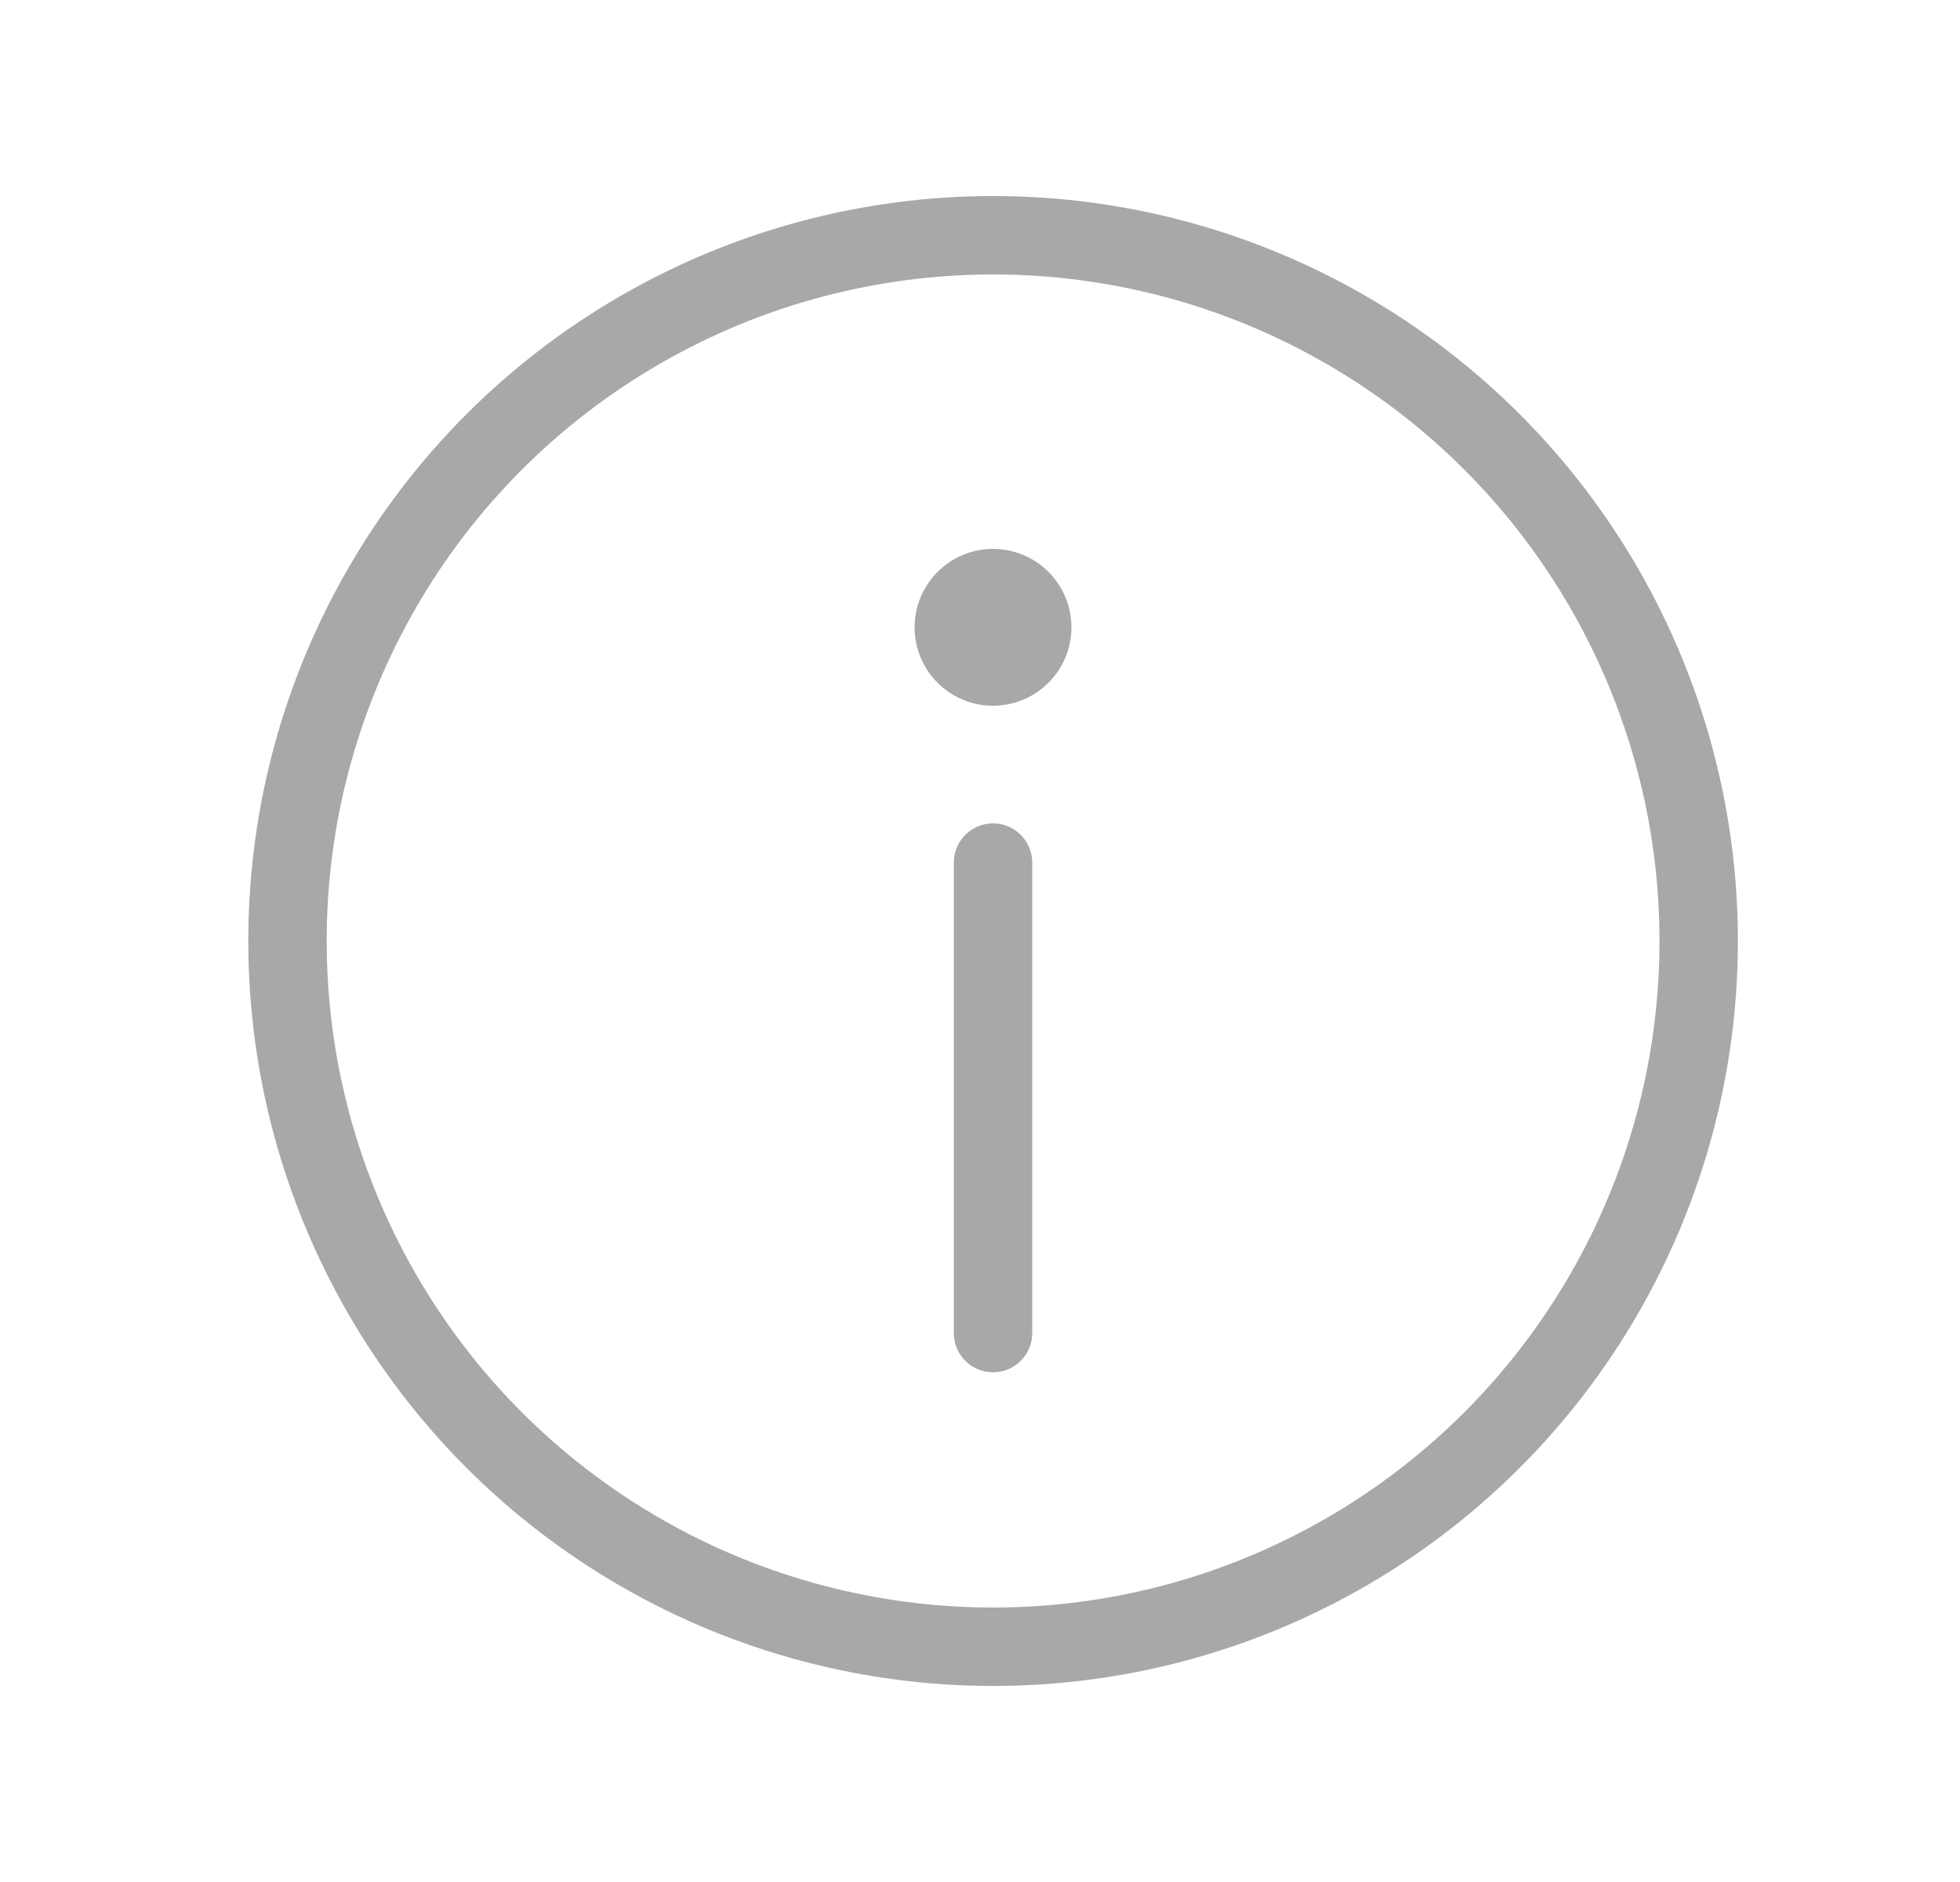 <svg width="25" height="24" viewBox="0 0 25 24" fill="none" xmlns="http://www.w3.org/2000/svg">
<circle cx="9" cy="9" r="9" transform="matrix(1 0 0 -1 3.667 21)" stroke="#A8A8AA" stroke-linecap="round" stroke-linejoin="round"/>
<circle cx="1" cy="1" r="1" transform="matrix(1 0 0 -1 11.666 9)" fill="#A8A8AA"/>
<path d="M12.666 11L12.666 17" stroke="#A8A8AA" stroke-linecap="round" stroke-linejoin="round"/>
</svg>
